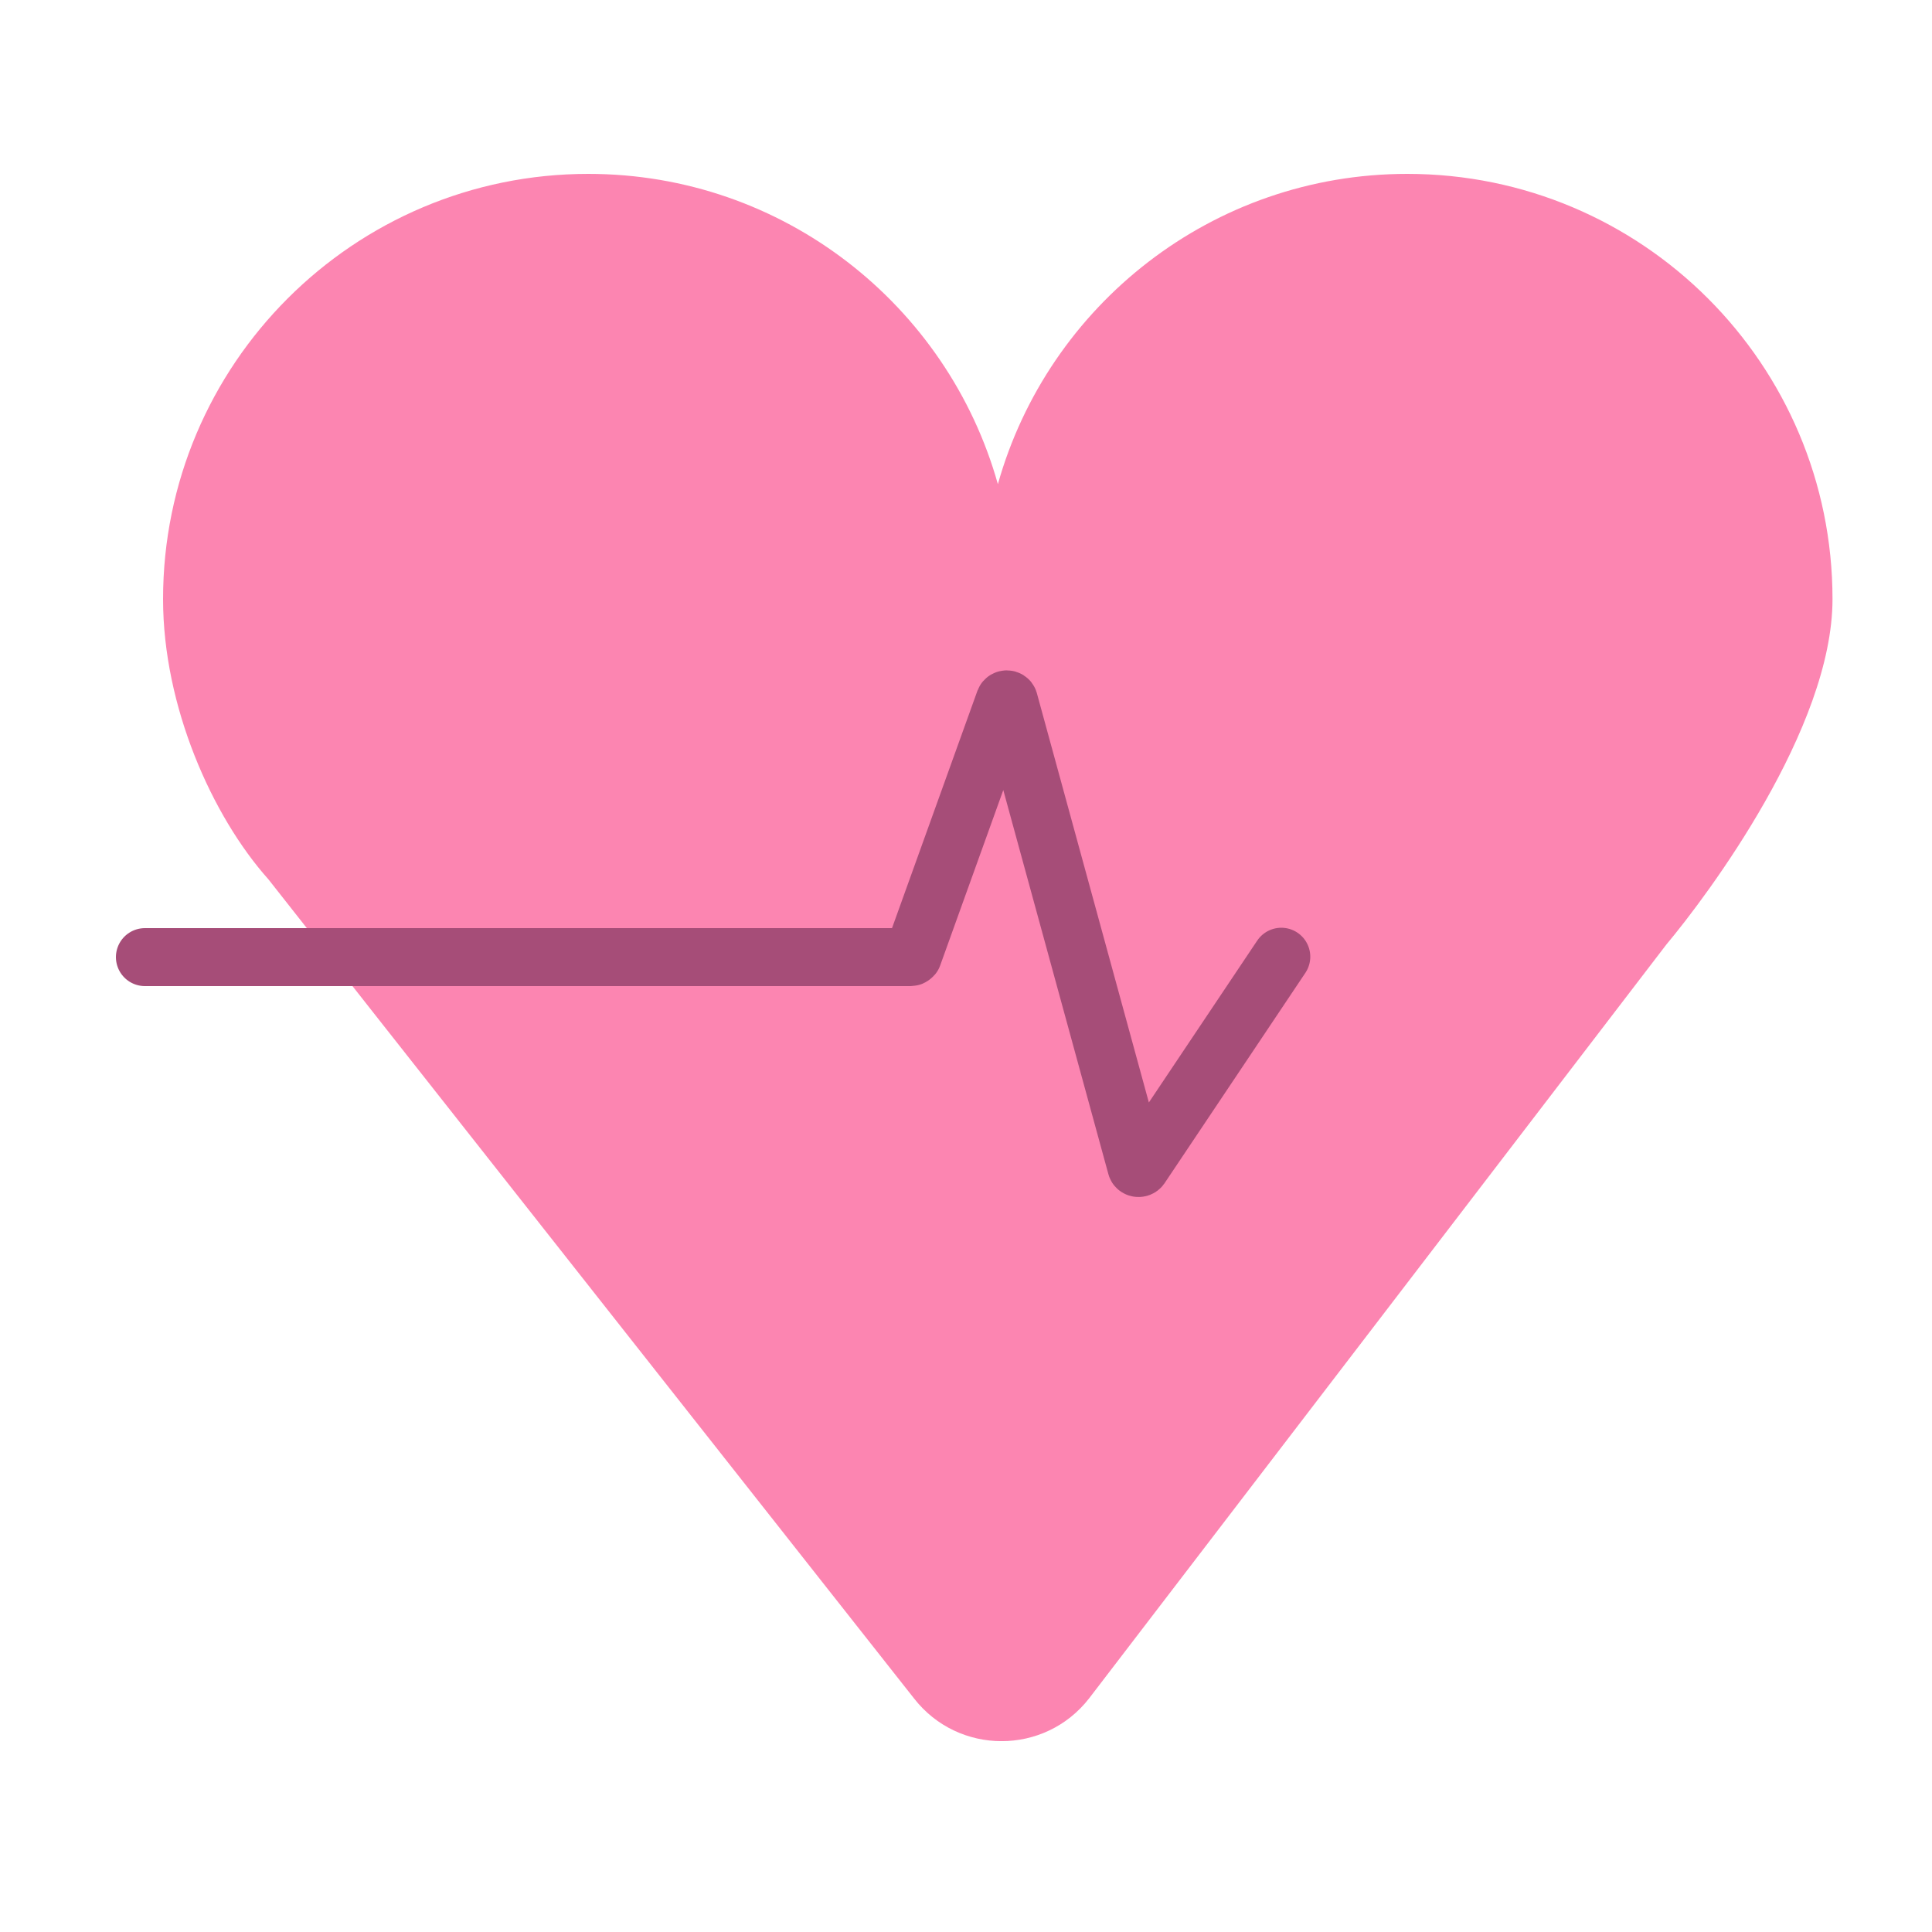 <svg width="100" height="100" viewBox="0 0 100 100" fill="none" xmlns="http://www.w3.org/2000/svg">
<g clip-path="url(#clip0_2871_110)">
<path d="M94.85 31.01C94.85 18.85 84.99 9 72.84 9C62.75 9 54.25 15.8 51.65 25.06C49.05 15.8 40.55 9 30.45 9C18.3 9 8.44 18.86 8.44 31.01C8.44 36.56 10.98 42.25 13.89 45.51C14.97 46.9 47.31 87.91 47.31 87.91C49.61 90.86 54.07 90.86 56.37 87.91L86.25 48.89C88.4 46.32 94.85 37.7 94.85 31.01Z" fill="#FC85B1"/>
<path d="M66.32 49.52L59.03 60.41C58.98 60.48 58.85 60.47 58.82 60.39L52.22 36.27C52.19 36.18 52.04 36.17 52 36.27L47.25 49.47C47.25 49.47 47.19 49.54 47.14 49.54H7.5" stroke="#A64D78" stroke-width="3" stroke-linecap="round" stroke-linejoin="round"/>
</g>
<defs>
<clipPath id="clip0_2871_110">
<rect width="88.85" height="81.12" fill="white" transform="translate(6 9)"/>
</clipPath>
</defs>
</svg>
